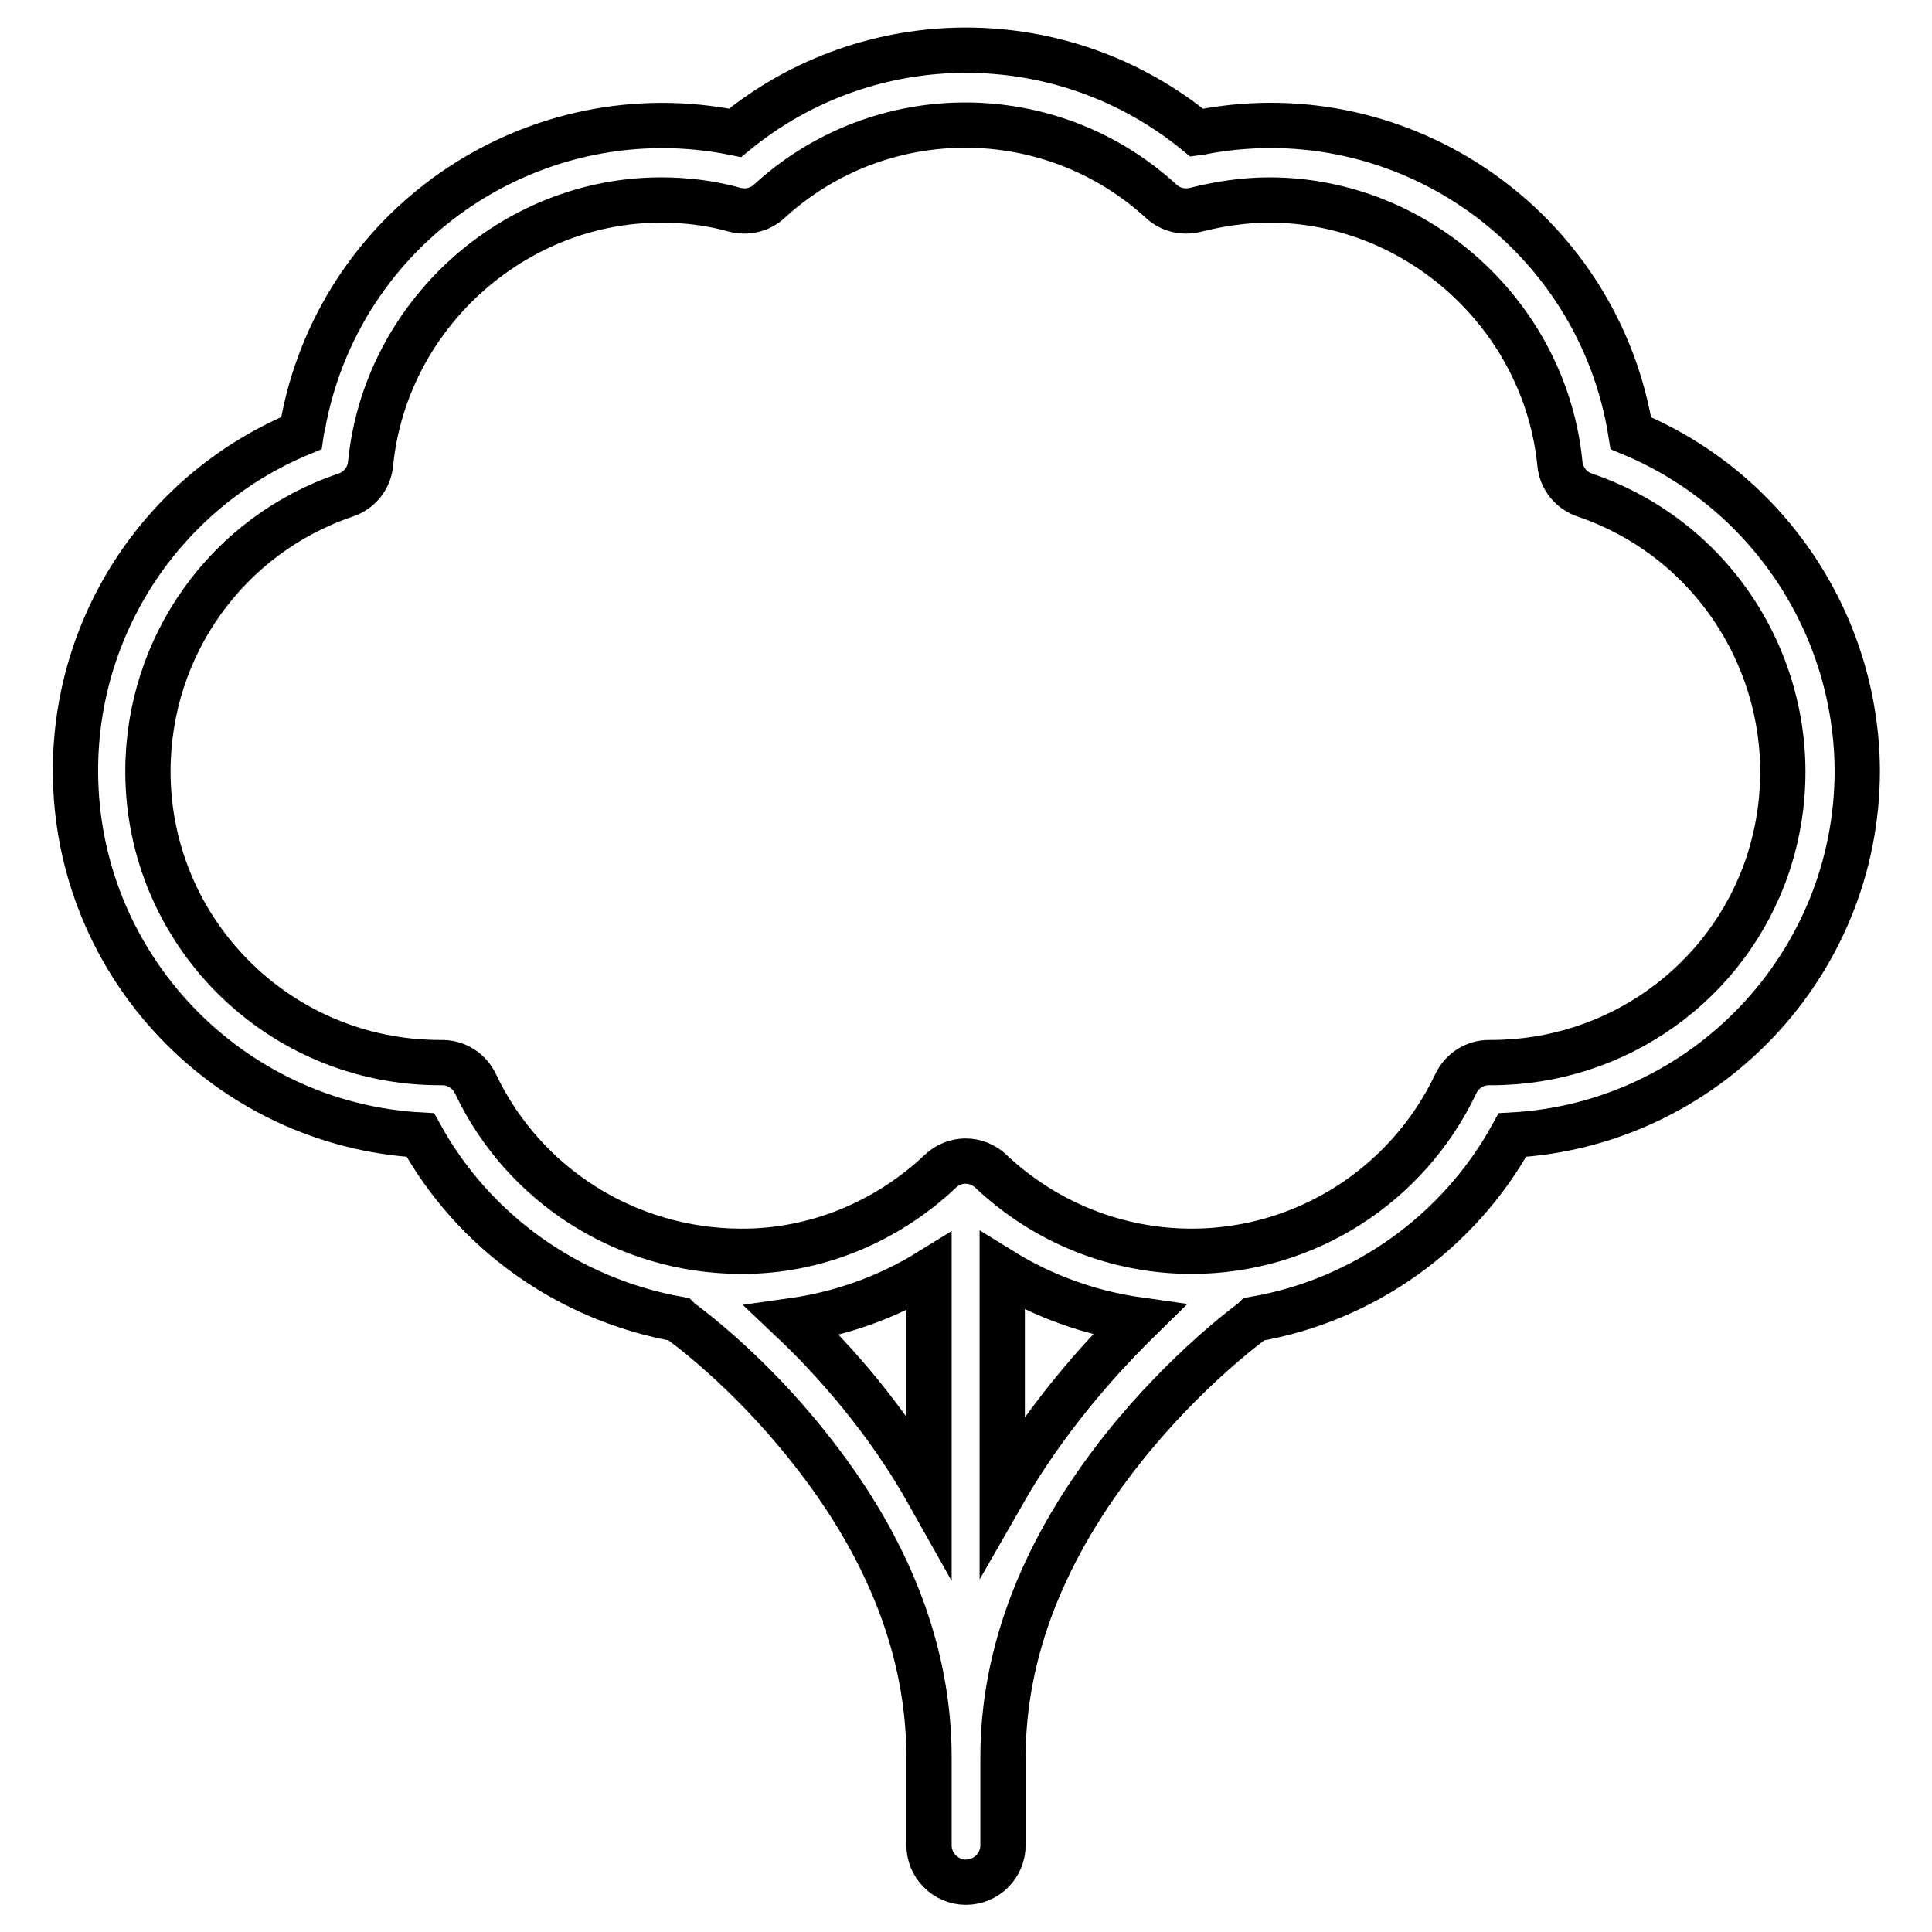 <?xml version="1.0" encoding="utf-8"?>
<!-- Svg Vector Icons : http://www.onlinewebfonts.com/icon -->
<!DOCTYPE svg PUBLIC "-//W3C//DTD SVG 1.1//EN" "http://www.w3.org/Graphics/SVG/1.1/DTD/svg11.dtd">
<svg version="1.1" xmlns="http://www.w3.org/2000/svg" xmlns:xlink="http://www.w3.org/1999/xlink" x="0px" y="0px" viewBox="0 0 256 256" enable-background="new 0 0 256 256" xml:space="preserve">
<g> <path stroke-width="6" fill-opacity="0" stroke="#000000"  d="M216.1,57.4c-4.2-26.3-28.9-44.3-55.2-40.2c-0.8,0.1-1.5,0.3-2.3,0.4c-17.8-14.6-43.4-14.6-61.2,0 c-26.2-5.3-51.8,11.6-57.1,37.8c-0.1,0.7-0.3,1.3-0.4,2C21.8,64.9,10,82.5,10,102.1c0,25.8,20.3,46.9,45.7,48.3 c7.1,12.9,19.7,21.8,34.2,24.4c0.1,0.1,0.1,0.1,0.2,0.2c0.4,0.3,8.8,6.3,17.1,16.8c10.6,13.3,15.9,27.1,15.9,41.1v11.6 c0,2.7,2.2,4.9,4.9,4.9c2.7,0,4.9-2.2,4.9-4.9v-11.6c0-14,5.4-27.8,16-41.1c8.3-10.4,16.7-16.5,17.1-16.8c0.1-0.1,0.1-0.1,0.2-0.2 c14.5-2.5,27.1-11.5,34.2-24.4c25.4-1.4,45.7-22.5,45.7-48.3C246,82.6,234.2,64.9,216.1,57.4z M105,175c6.4-0.9,12.6-3.1,18.1-6.5 V198C117.6,188.2,110.6,180.3,105,175L105,175z M132.8,198v-29.6c5.5,3.4,11.7,5.6,18.1,6.5C145.4,180.3,138.4,188.2,132.8,198z  M197.6,140.8h-0.3c-1.9,0-3.6,1.1-4.4,2.8c-6.4,13.5-20,22.2-35,22.2c-9.9,0-19.4-3.8-26.6-10.6c-1.9-1.8-4.8-1.8-6.7,0 c-7.2,6.8-16.7,10.7-26.6,10.6c-15-0.1-28.6-8.7-35-22.2c-0.8-1.7-2.5-2.8-4.4-2.8h-0.3c-21.4,0-38.7-17.3-38.7-38.6 c0-16.6,10.5-31.3,26.2-36.6c1.8-0.6,3.1-2.2,3.3-4.1c1.9-19.6,18.8-35,38.5-35c3.3,0,6.6,0.4,9.8,1.3c1.6,0.4,3.3,0,4.5-1.1 c14.7-13.5,37.3-13.5,52,0c1.2,1.1,2.9,1.5,4.5,1.1c3.2-0.8,6.5-1.3,9.8-1.3c19.7,0,36.6,15.4,38.5,35c0.2,1.9,1.5,3.5,3.3,4.1 c20.2,6.9,31,28.8,24.2,49.1C228.9,130.3,214.2,140.8,197.6,140.8L197.6,140.8z"/></g>
</svg>